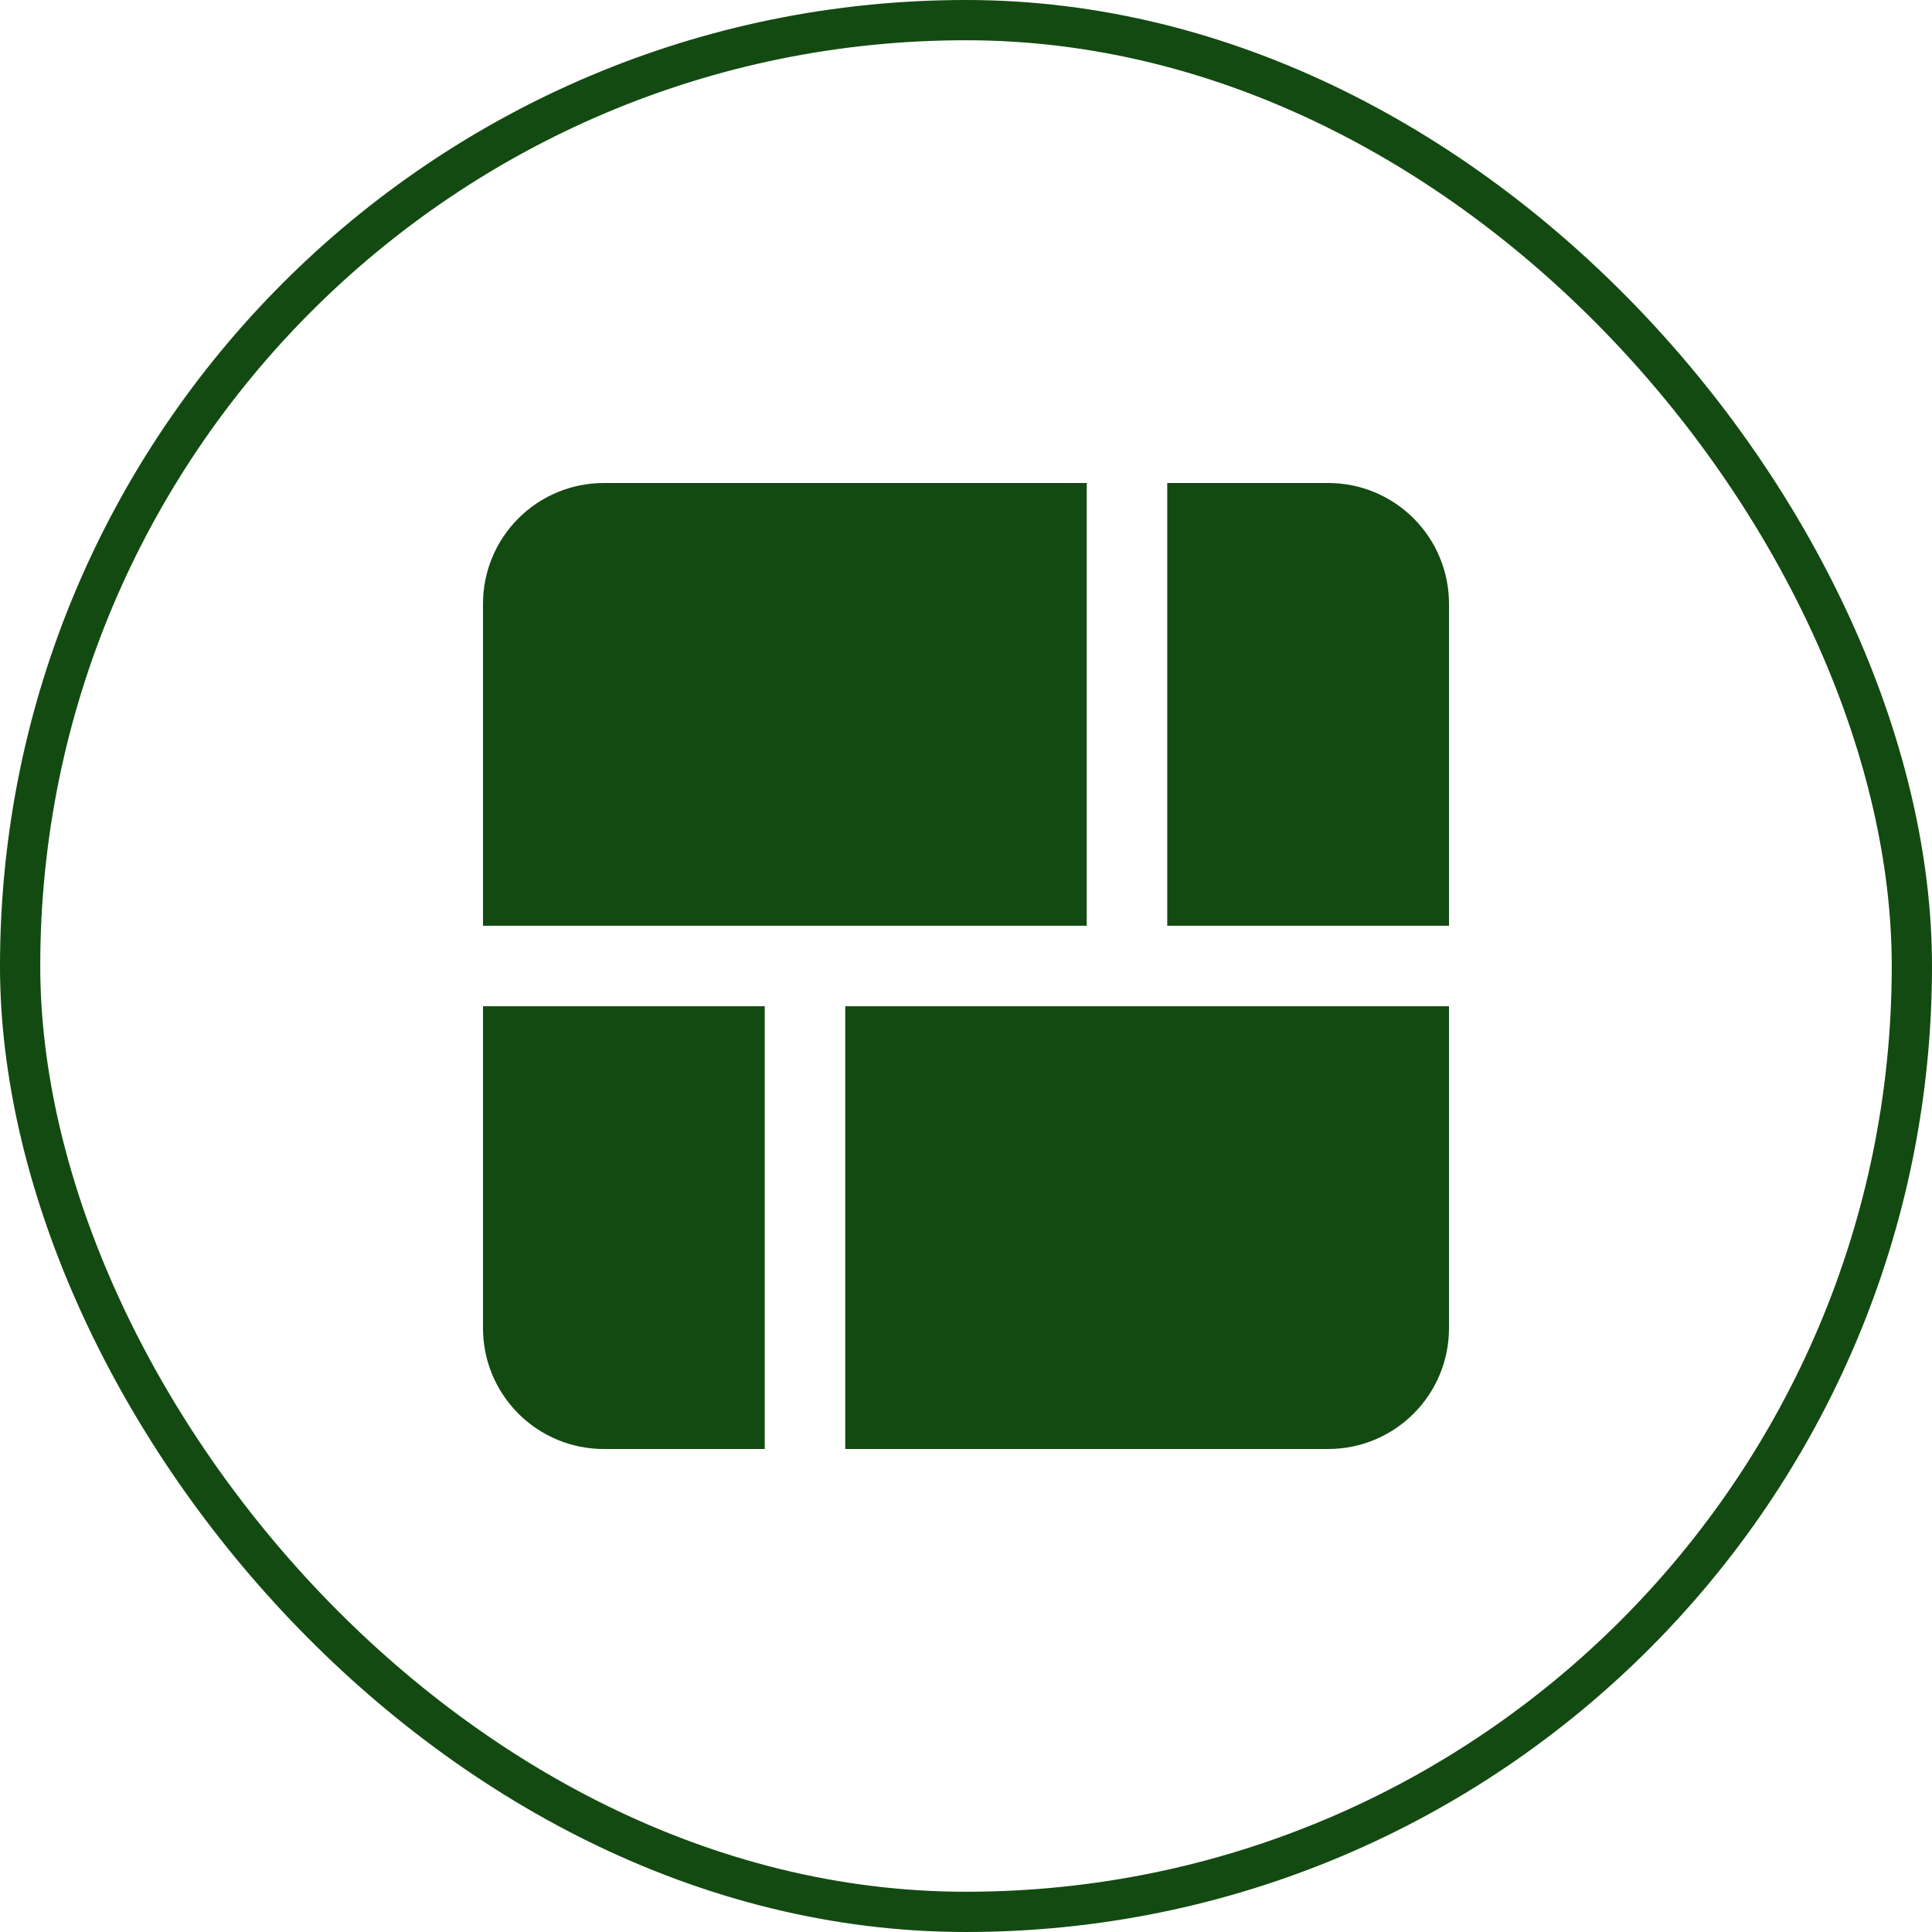<?xml version="1.0" encoding="UTF-8"?> <svg xmlns="http://www.w3.org/2000/svg" width="48" height="48" viewBox="0 0 48 48" fill="none"> <g clip-path="url(#clip0_49_742)"> <path d="M27 12H15C14.204 12 13.441 12.316 12.879 12.879C12.316 13.441 12 14.204 12 15V23H27V12Z" fill="#134A11"></path> <path d="M33 12H29V23H36V15C36 14.204 35.684 13.441 35.121 12.879C34.559 12.316 33.796 12 33 12Z" fill="#134A11"></path> <path d="M19 25H12V33C12 33.796 12.316 34.559 12.879 35.121C13.441 35.684 14.204 36 15 36H19V25Z" fill="#134A11"></path> <path d="M36 25H21V36H33C33.796 36 34.559 35.684 35.121 35.121C35.684 34.559 36 33.796 36 33V25Z" fill="#134A11"></path> </g> <rect x="0.5" y="0.5" width="47" height="47" rx="23.5" stroke="#134A11"></rect> <defs> <clipPath id="clip0_49_742"> <rect width="24" height="24" fill="white" transform="translate(12 12)"></rect> </clipPath> </defs> </svg> 